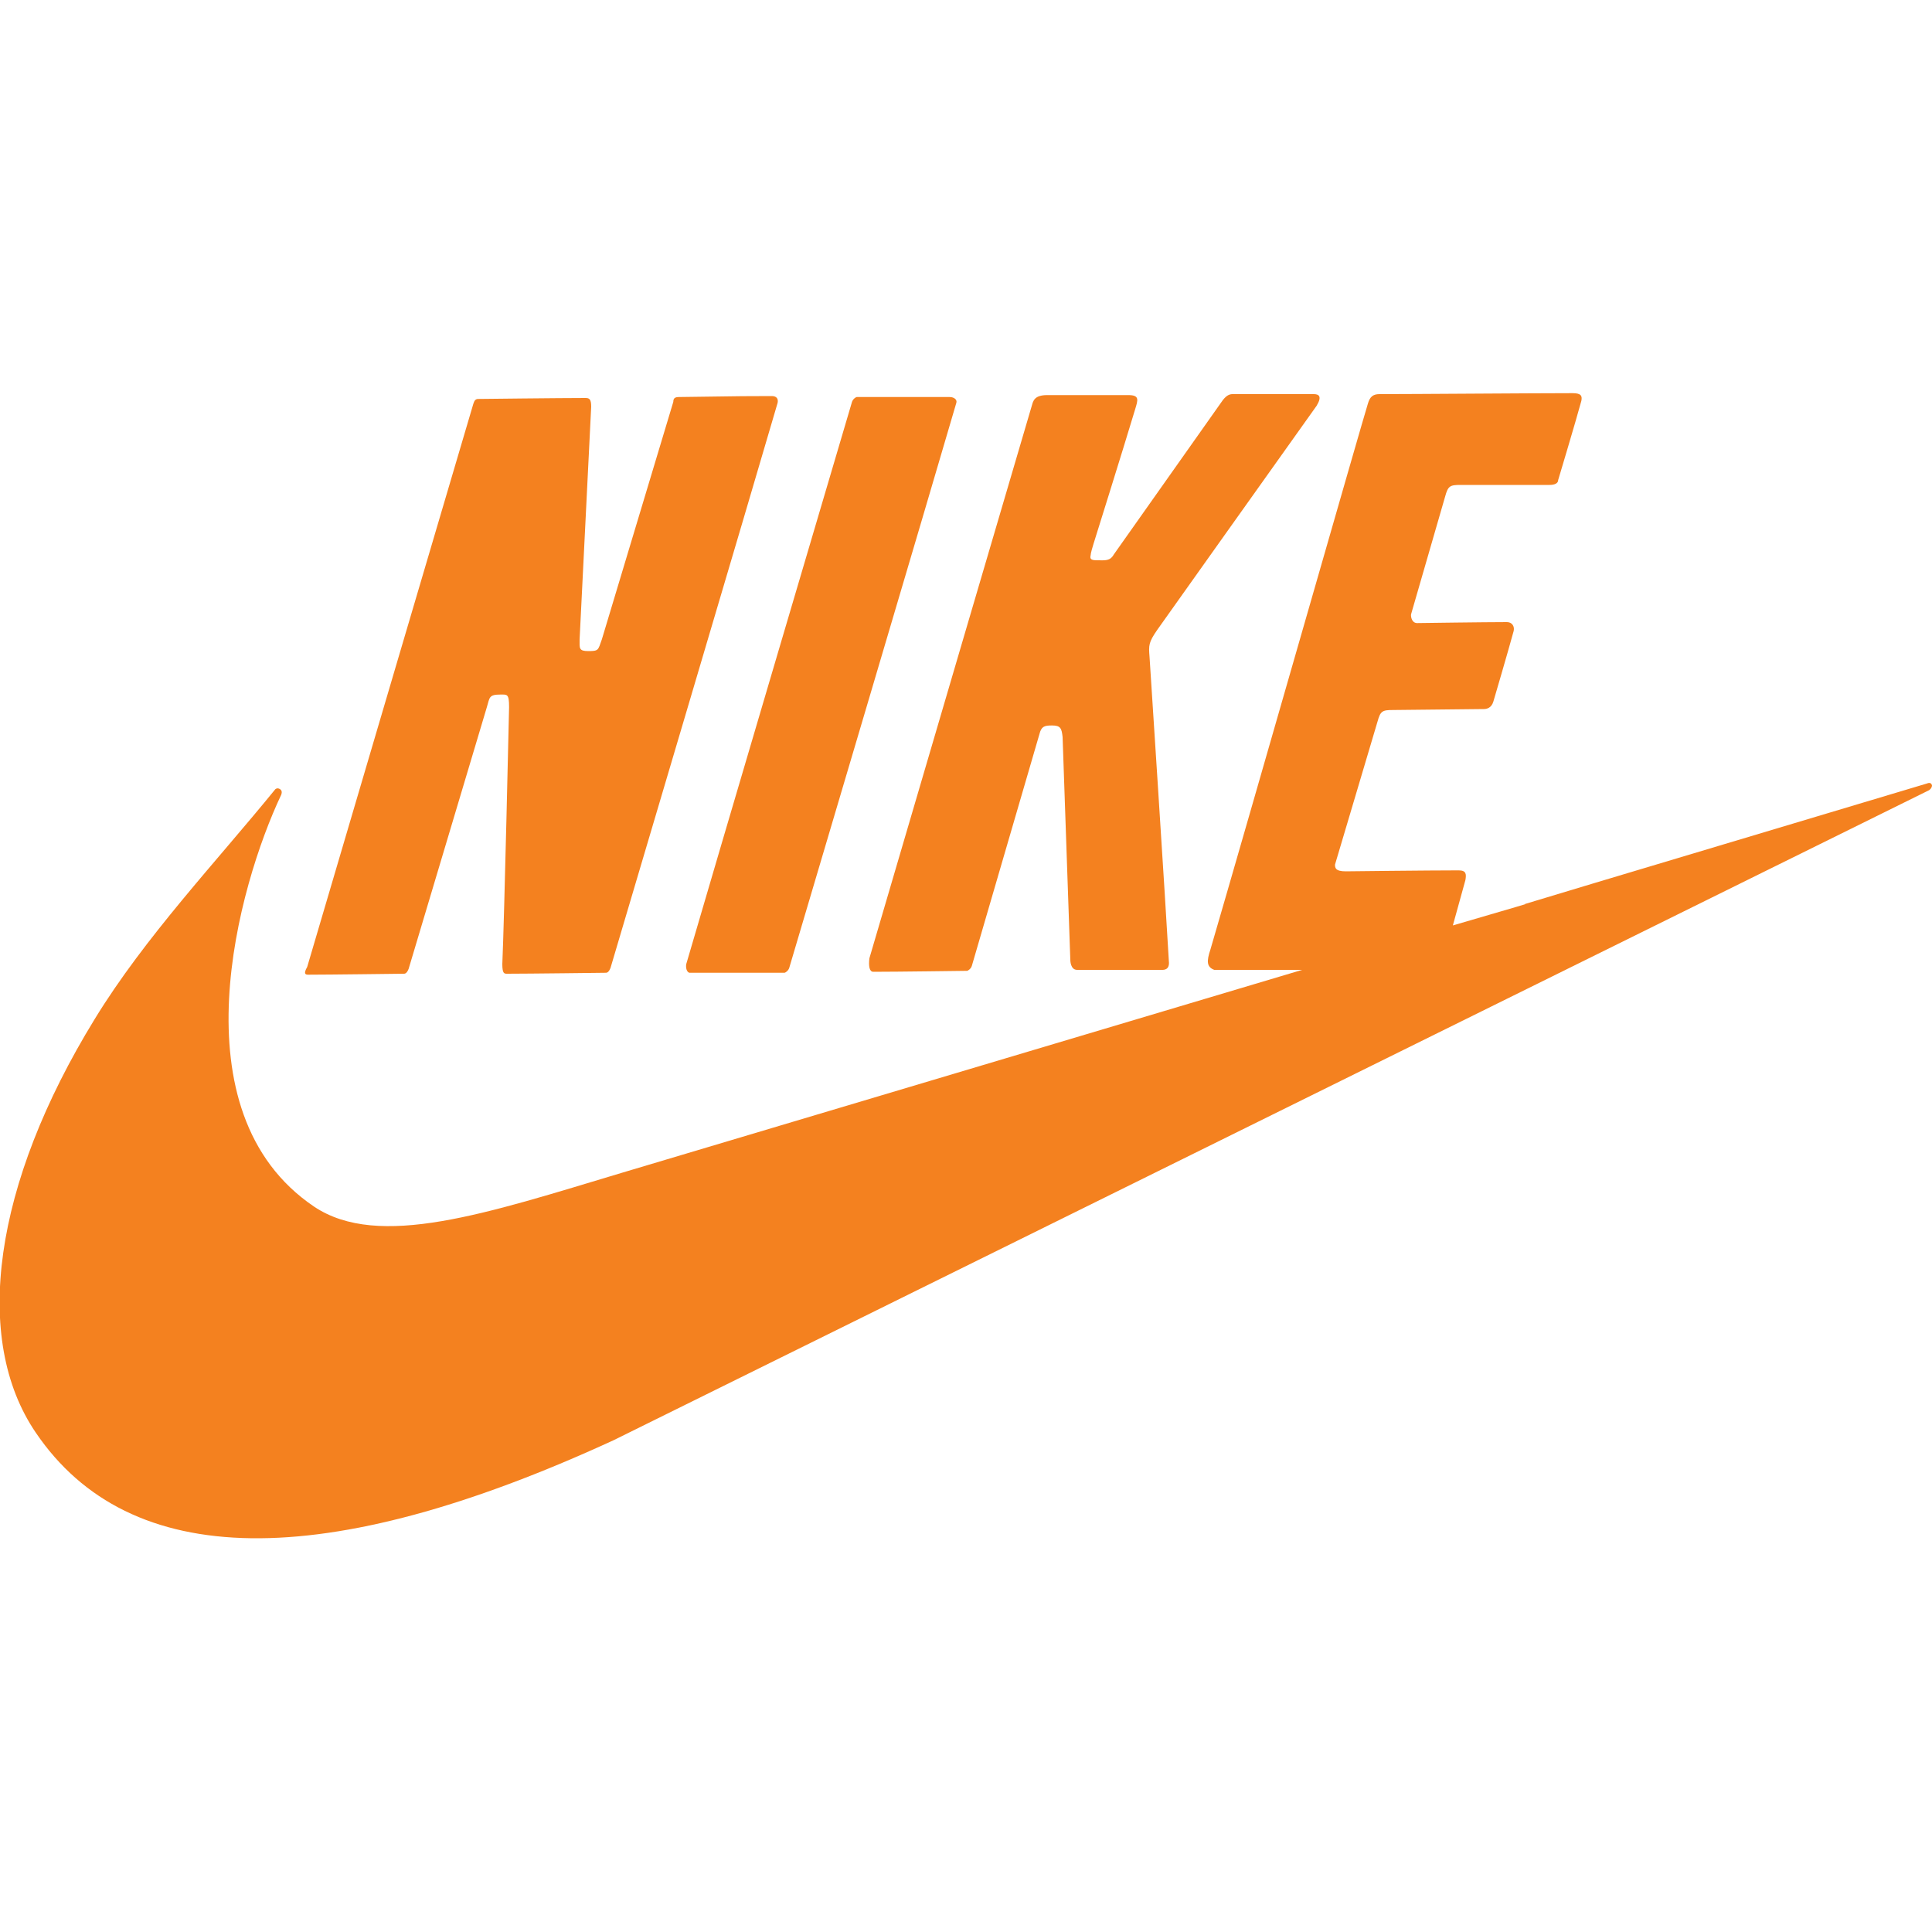 <?xml version="1.0" encoding="utf-8"?>
<!-- Generator: Adobe Illustrator 23.0.3, SVG Export Plug-In . SVG Version: 6.00 Build 0)  -->
<svg version="1.1" xmlns="http://www.w3.org/2000/svg" xmlns:xlink="http://www.w3.org/1999/xlink" x="0px" y="0px"
	 viewBox="0 0 200 200" style="enable-background:new 0 0 200 200;" xml:space="preserve">
<style type="text/css">
	.st0{fill:#F4811F;}
	.st1{fill-rule:evenodd;clip-rule:evenodd;fill:#F4811F;}
	.st2{fill-rule:evenodd;clip-rule:evenodd;}
	.st3{fill:none;stroke:#000000;stroke-width:3;stroke-miterlimit:10;}
	.st4{fill:#FFFFFF;}
	.st5{clip-path:url(#SVGID_2_);fill:#FFFFFF;}
	.st6{clip-path:url(#SVGID_2_);}
</style>
<g id="Warstwa_1">
	<g>
		<path class="st0" d="M31.9,100.9c2,0,9.9-0.1,9.9-0.1c0.1,0,0.3,0,0.5-0.5l8.1-27.1c0.3-1,0.2-1.3,1.4-1.3c0.7,0,0.9-0.1,0.9,1.3
			c0,0.1-0.5,22.1-0.7,26.6c0,1,0.2,1,0.5,1c2.1,0,10.2-0.1,10.2-0.1c0.1,0,0.3,0,0.5-0.5c0,0,15.3-51.6,17.3-58.5
			c0.1-0.5-0.2-0.7-0.6-0.7c-2.6,0-2.4,0-9.6,0.1c-0.4,0-0.6,0.1-0.6,0.5l-7.4,24.6c-0.4,1.1-0.3,1.2-1.4,1.2c-1,0-0.9-0.3-0.9-1.2
			c0-0.1,1-20,1.2-24.1c0-0.8-0.2-0.9-0.6-0.9c-2.5,0-11.1,0.1-11.1,0.1c-0.3,0-0.4,0.2-0.5,0.5c0,0-15,50.8-17.2,58.3
			C31.4,100.8,31.6,100.9,31.9,100.9z"/>
		<path class="st0" d="M71.4,100.7c2.4,0,9.8,0,9.8,0c0.1,0,0.4-0.2,0.5-0.5c0,0,15.3-51.6,17.3-58.5c0.1-0.3-0.2-0.6-0.7-0.6
			c-2.6,0-9.6,0-9.6,0c-0.1,0-0.4,0.2-0.5,0.5c0,0-14.6,49.4-17.1,58C70.9,100.1,71.1,100.7,71.4,100.7z"/>
		<path class="st0" d="M90.4,100.6c2.4,0,9.7-0.1,9.7-0.1c0.1,0,0.4-0.2,0.5-0.5l7-24c0.2-0.8,0.5-0.9,1.3-0.9c0.9,0,1,0.3,1.1,1.2
			l0.8,23.1c0,0,0,1,0.7,1c1.8,0,7.1,0,8.8,0c0.2,0,0.8,0,0.7-0.9c-0.3-5.4-2-31.5-2-31.5c-0.1-1.2-0.1-1.5,0.8-2.8
			c0,0,13-18.3,16.5-23.2c0.6-1,0.2-1.2-0.3-1.2c-2.7,0-8.4,0-8.4,0c-0.3,0-0.6,0.1-1,0.6l-11.3,16c-0.4,0.7-0.9,0.6-1.7,0.6
			c-0.6,0-0.8-0.1-0.7-0.5c0-0.2,0.2-0.9,0.3-1.2c0,0,3.1-9.9,4.3-13.9c0.3-1,0.5-1.5-0.7-1.5c-2.5,0-1.6,0-8.4,0
			c-1.3,0-1.4,0.6-1.5,0.8c0,0-14.3,48.6-16.9,57.5C89.9,100,90,100.6,90.4,100.6z"/>
		<path class="st0" d="M199.5,81.1l-34.4,10.3v0l-7.3,2.2h0.1l-1,0.3l-6.5,1.9l1.3-4.7c0.1-0.6,0.1-1-0.7-1
			c-3.1,0-11.7,0.1-11.7,0.1c-1.1,0-1.1-0.4-1.1-0.7l4.4-14.8c0.3-1.1,0.5-1.2,1.6-1.2l9.4-0.1c0.3,0,0.8-0.1,1-0.8
			c0,0,1.5-5.1,2.1-7.3c0.1-0.5-0.2-0.9-0.7-0.9c-2.2,0-9.3,0.1-9.3,0.1c-0.6,0-0.7-0.8-0.6-1l3.5-12.1c0.3-1.1,0.5-1.2,1.6-1.2
			l9.2,0c0.6,0,0.9-0.2,0.9-0.5c0,0,1.8-6,2.4-8.2c0.1-0.5,0-0.8-0.9-0.8c-3.9,0-16.8,0.1-20,0.1c-0.7,0-1,0.3-1.2,1
			c-0.4,1.2-12.5,43.5-16.3,56.5c-0.4,1.2-0.4,1.8,0.4,2.1h9.1l-70.4,21c-14,4.2-25.2,8-31.9,3.5c-14.5-9.8-7.8-33.3-3.4-42.6
			c0,0,0.2-0.4-0.1-0.6c-0.3-0.2-0.5,0-0.5,0C22.4,89.2,15,97,9.8,105.5c-10.5,17.1-12.7,33.1-6.1,42.8c9.7,14.3,29.8,14.6,59.8,0.8
			l136.2-67.3c0,0,0.3-0.2,0.3-0.5C199.9,80.9,199.5,81.1,199.5,81.1z"/>
	</g>
</g>
<g id="Warstwa_2">
</g>
</svg>
